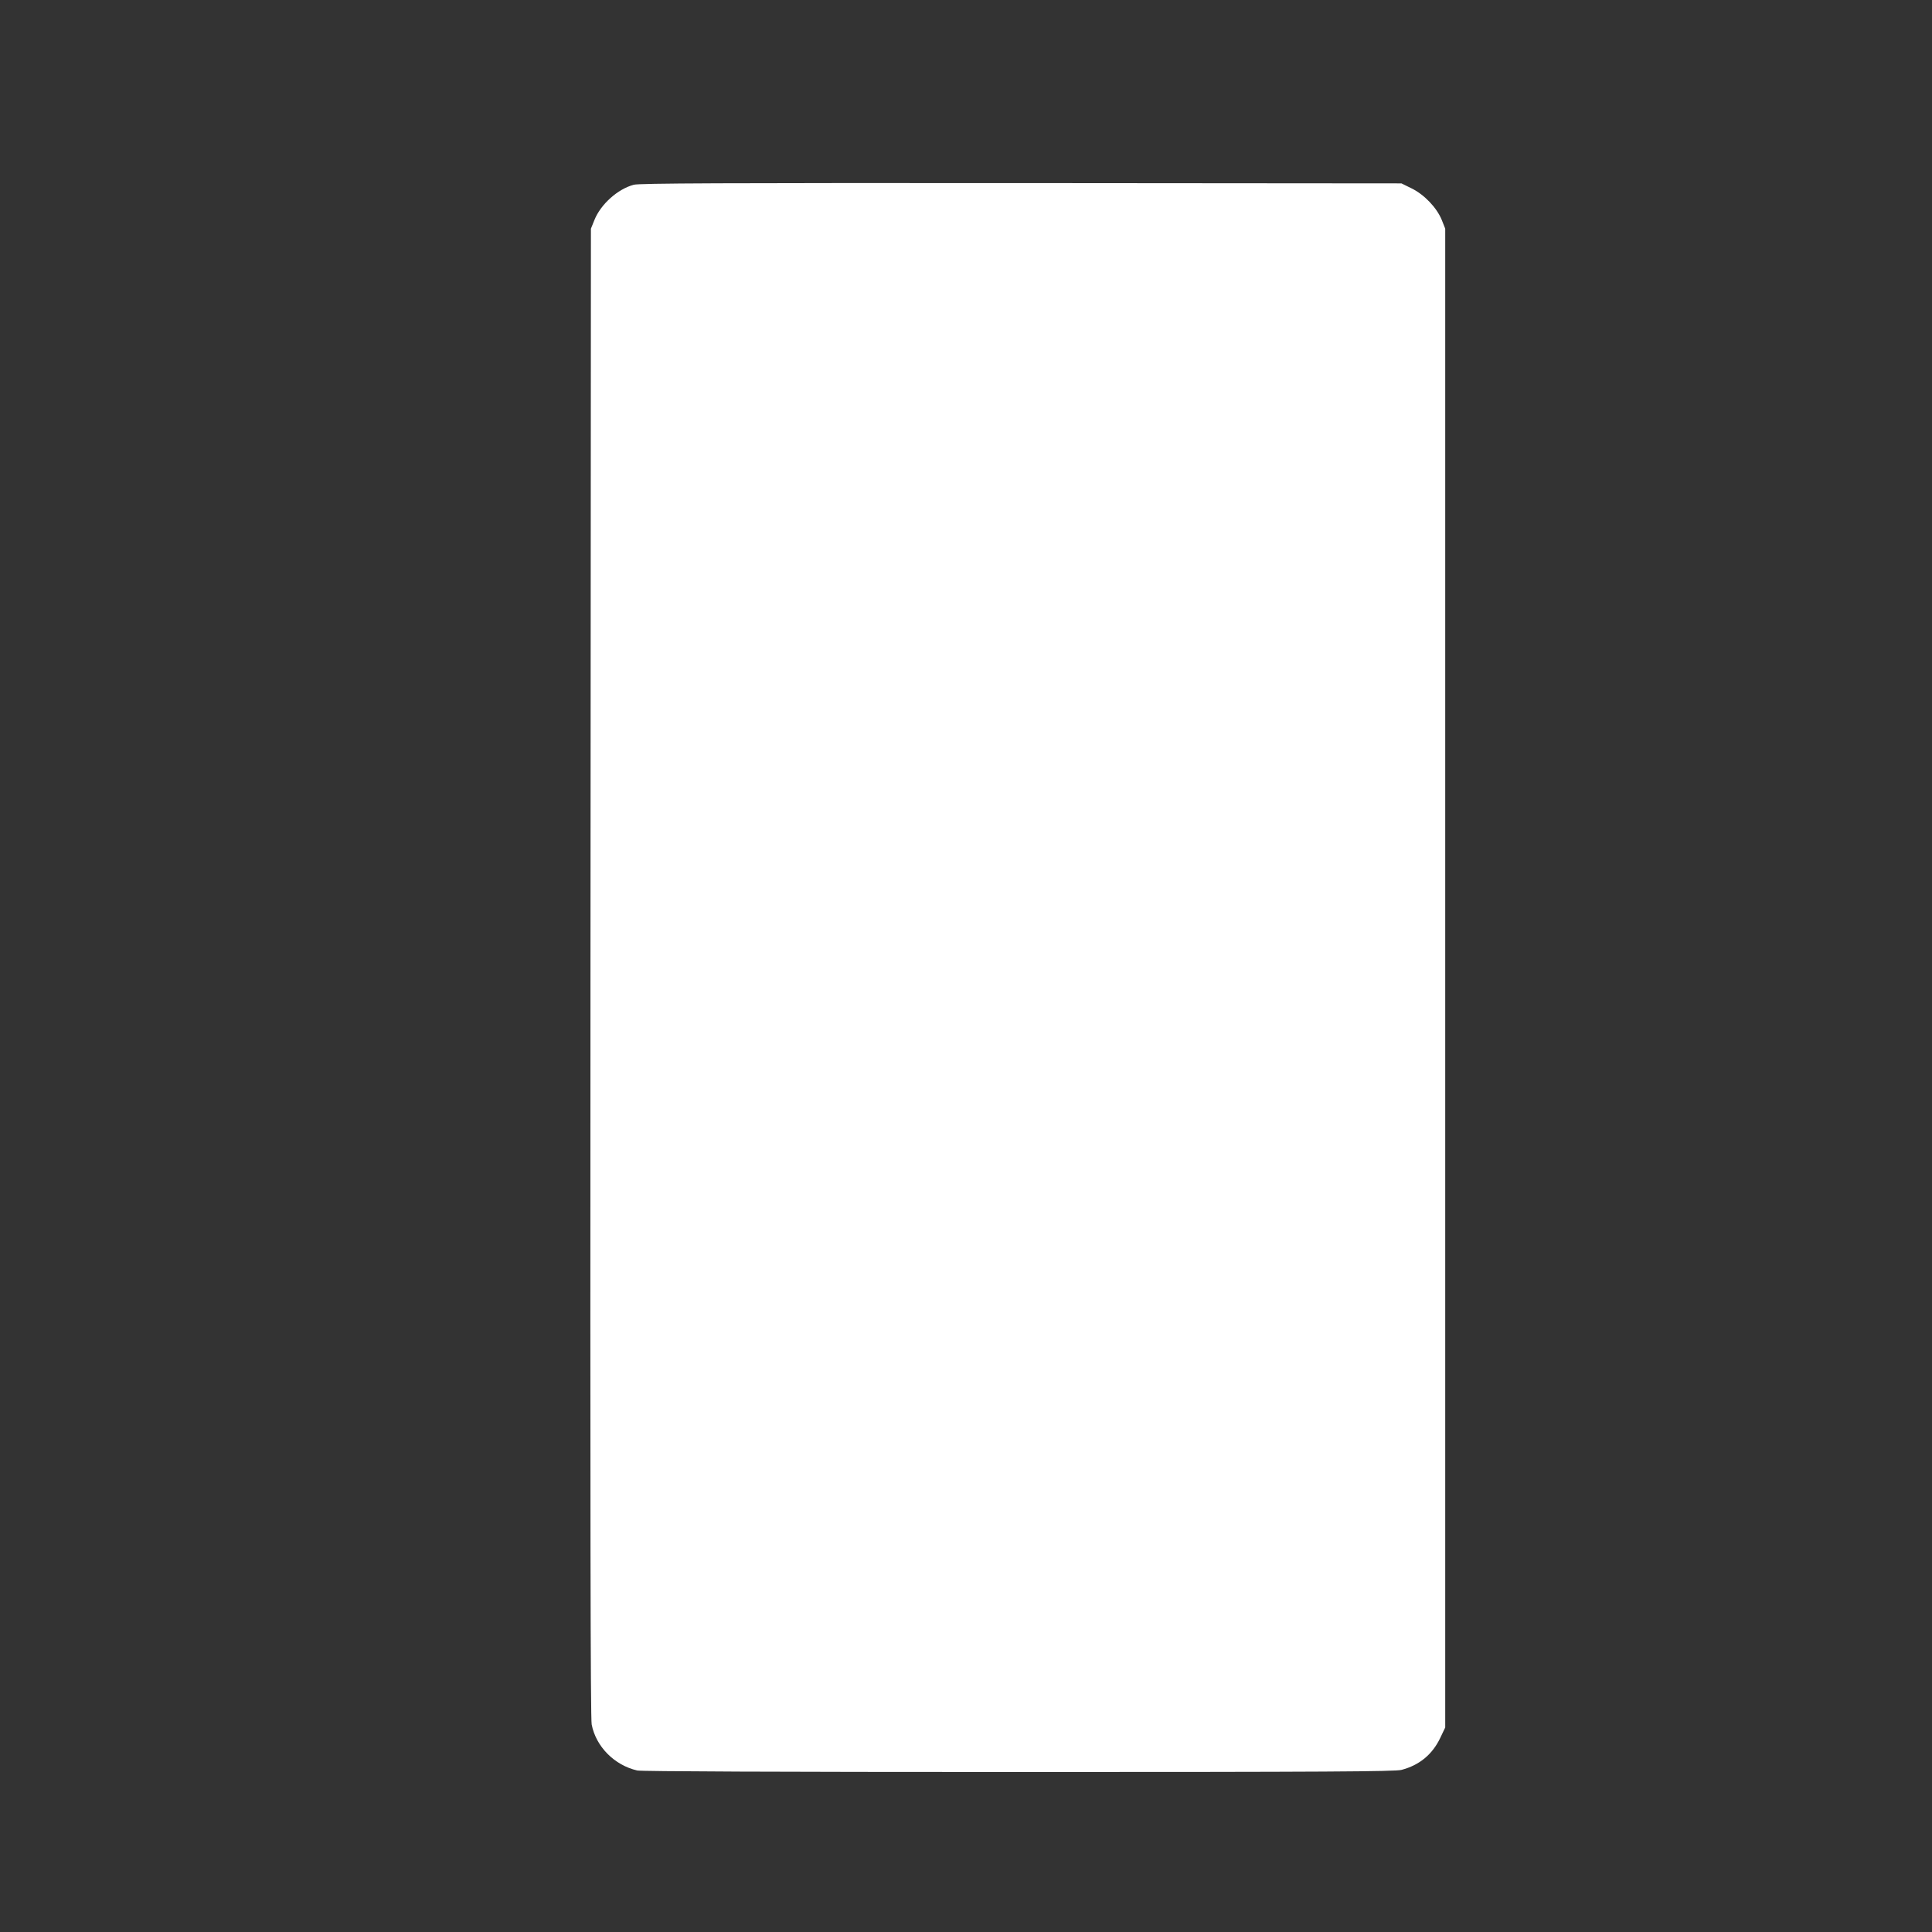 <?xml version="1.0" standalone="no"?>
<!DOCTYPE svg PUBLIC "-//W3C//DTD SVG 20010904//EN"
 "http://www.w3.org/TR/2001/REC-SVG-20010904/DTD/svg10.dtd">
<svg version="1.0" xmlns="http://www.w3.org/2000/svg"
 width="1280pt" height="1280pt" viewBox="0 0 1280 1280"
 preserveAspectRatio="xMidYMid meet">
<rect x="0" y="0" width="1280" height="1280" fill="#333333" stroke="none"/>
<g transform="translate(0,1280) scale(0.1,-0.1)"
fill="#ffffff" stroke="none">
<path d="M4199 11576 c-106 -28 -219 -129 -261 -234 l-23 -57 -3 -4925 c-2
-3631 0 -4941 8 -4985 28 -146 150 -270 302 -305 28 -6 924 -10 2528 -10 2042
0 2494 3 2535 14 119 31 206 103 258 214 l32 67 0 4965 0 4965 -23 58 c-33 81
-116 168 -200 209 l-67 33 -2520 2 c-1976 1 -2530 -1 -2566 -11z"/>
</g>
</svg>
